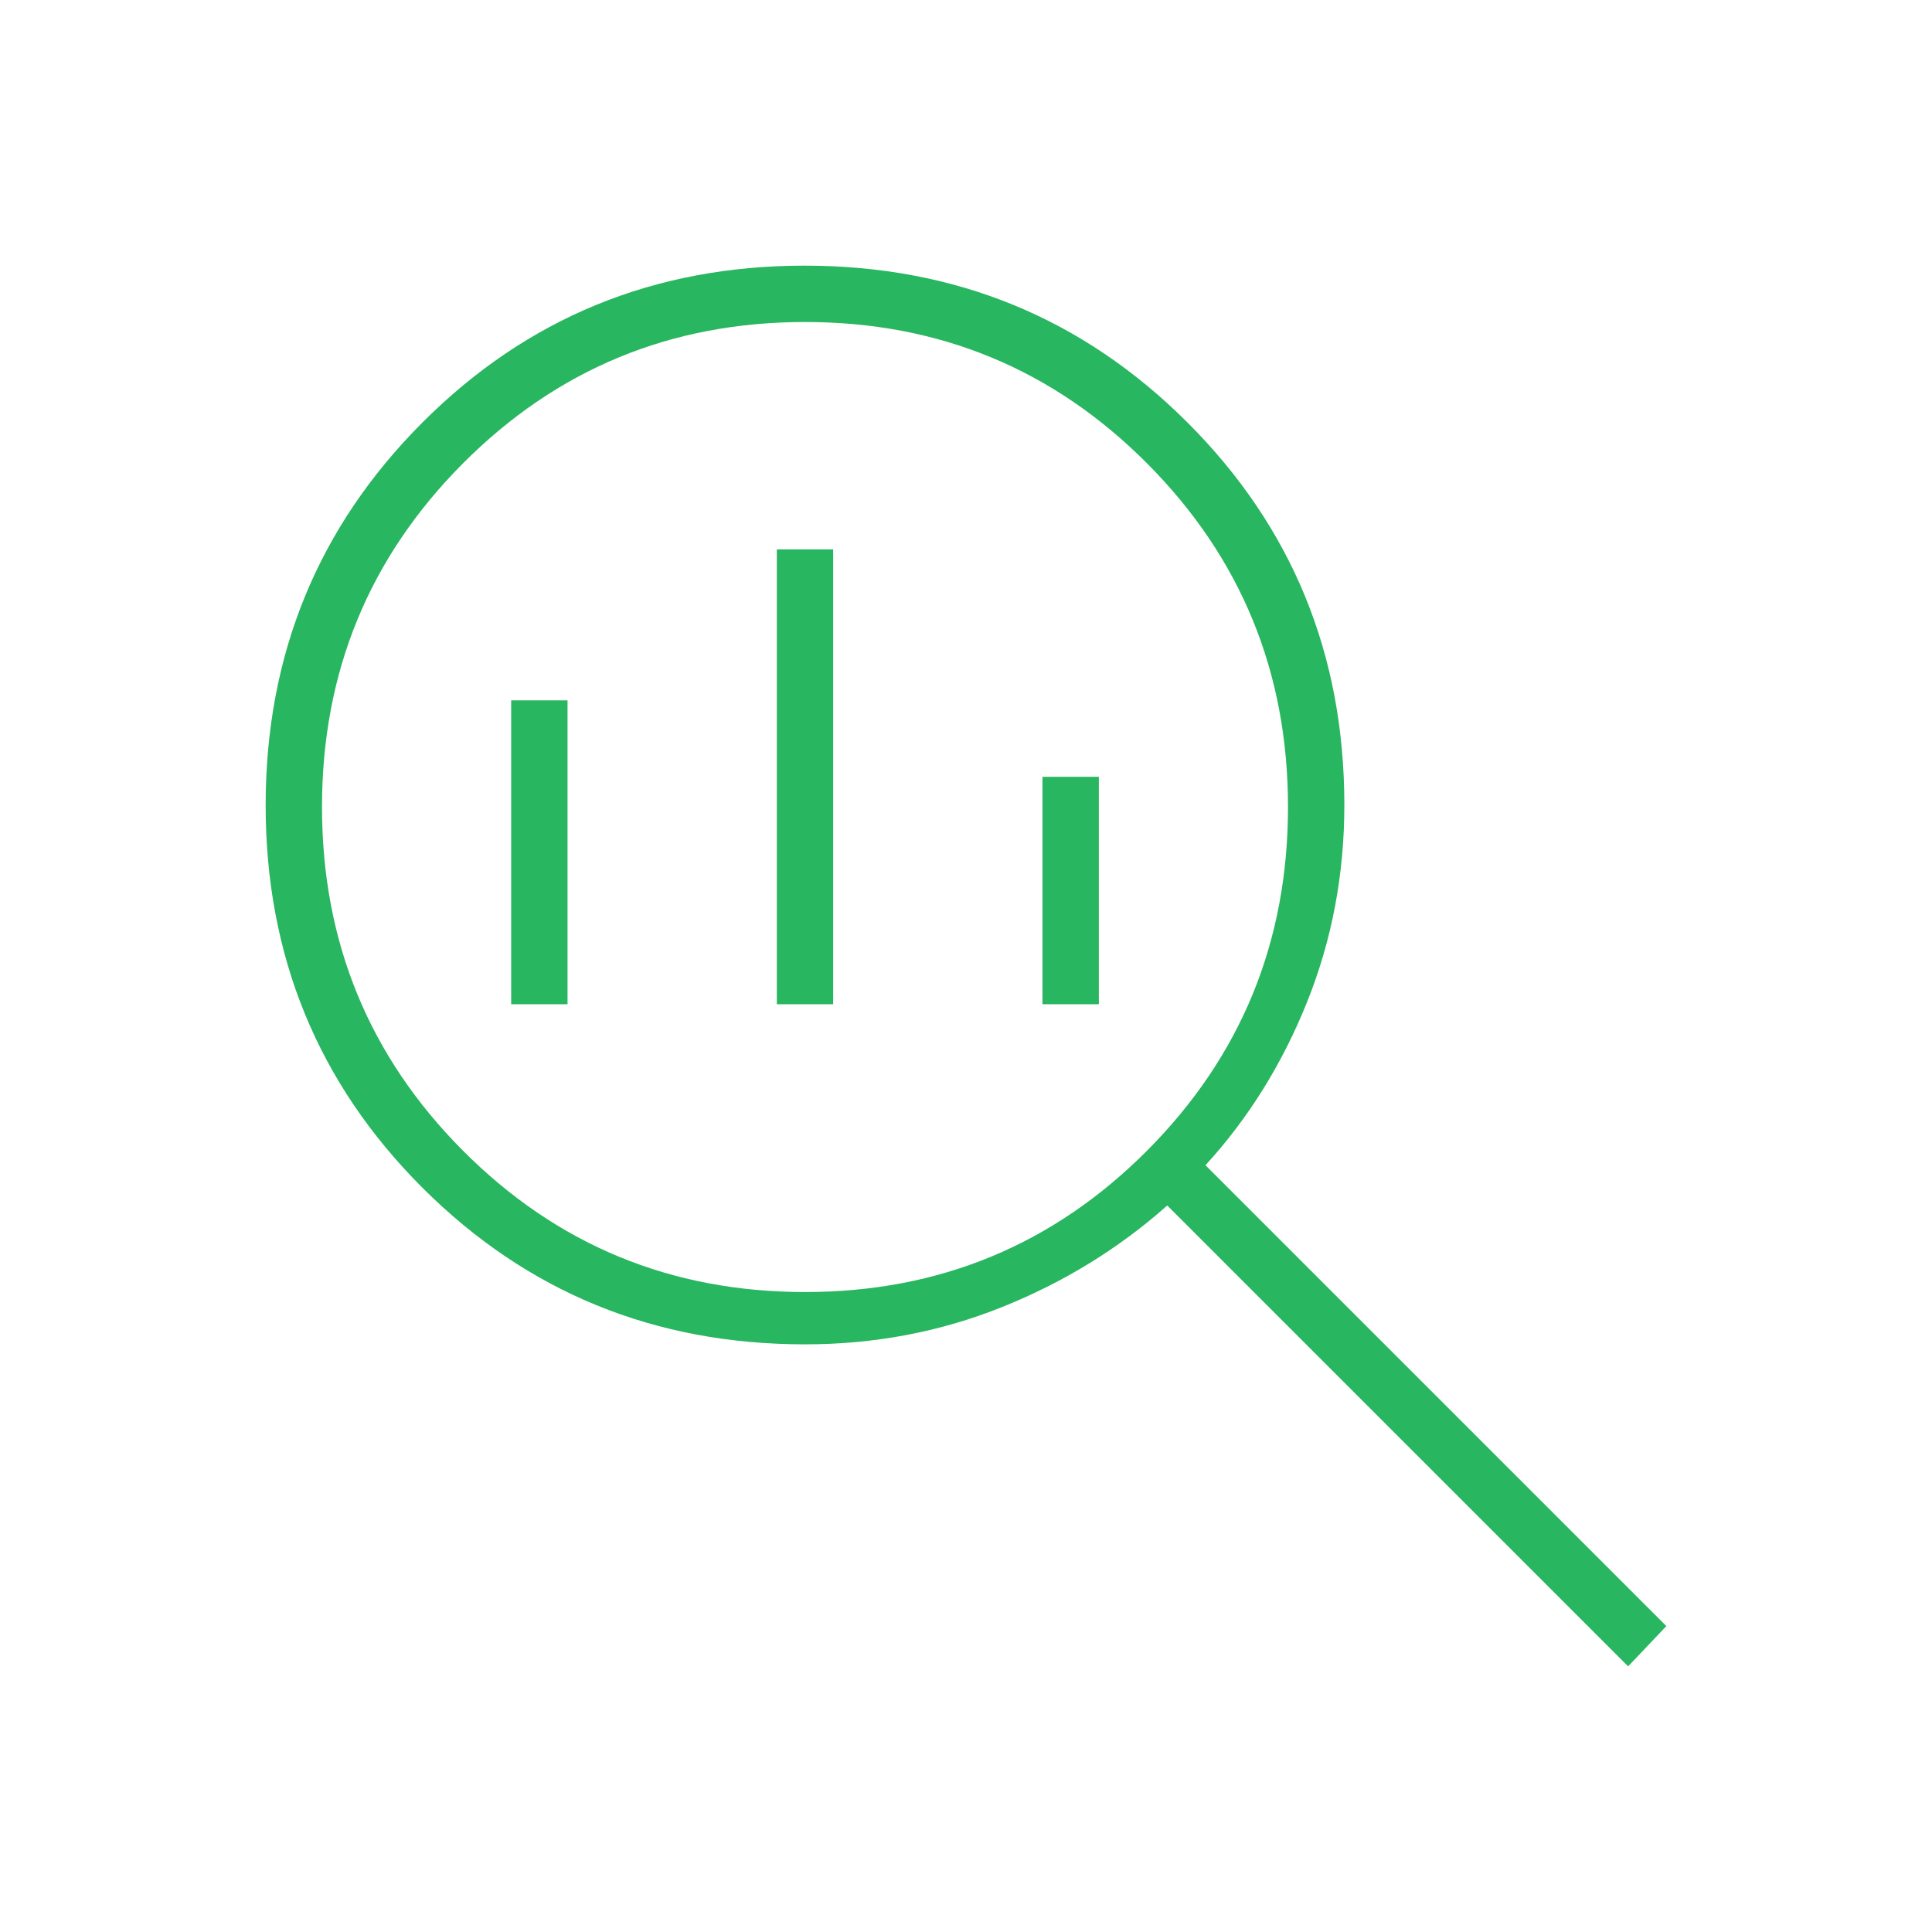 <svg width="90" height="90" viewBox="0 0 90 90" fill="none" xmlns="http://www.w3.org/2000/svg">
<mask id="mask0_921_5719" style="mask-type:alpha" maskUnits="userSpaceOnUse" x="0" y="0" width="90" height="90">
<rect width="90" height="90" fill="#D9D9D9"/>
</mask>
<g mask="url(#mask0_921_5719)">
<path d="M37.5 60.188C43.75 60.188 49.062 57.991 53.438 53.598C57.812 49.205 60 43.87 60 37.594C60 31.317 57.812 25.983 53.438 21.59C49.062 17.197 43.75 15 37.5 15C31.25 15 25.938 17.197 21.562 21.59C17.188 25.983 15 31.317 15 37.594C15 43.87 17.188 49.205 21.562 53.598C25.938 57.991 31.25 60.188 37.5 60.188ZM36.188 46.781V25.594H38.812V46.781H36.188ZM23.812 46.781V32.625H26.438V46.781H23.812ZM48.562 46.781V36.188H51.188V46.781H48.562ZM75.844 77.625L54.375 56.156C52.125 58.156 49.558 59.734 46.673 60.891C43.788 62.047 40.731 62.625 37.5 62.625C30.486 62.625 24.545 60.193 19.677 55.328C14.809 50.462 12.375 44.525 12.375 37.515C12.375 30.505 14.807 24.562 19.672 19.688C24.538 14.812 30.475 12.375 37.485 12.375C44.495 12.375 50.438 14.809 55.312 19.677C60.188 24.545 62.625 30.486 62.625 37.5C62.625 40.731 62.047 43.788 60.891 46.673C59.734 49.558 58.156 52.094 56.156 54.281L77.625 75.75L75.844 77.625Z" fill="#28b660"/>
</g>
</svg>
